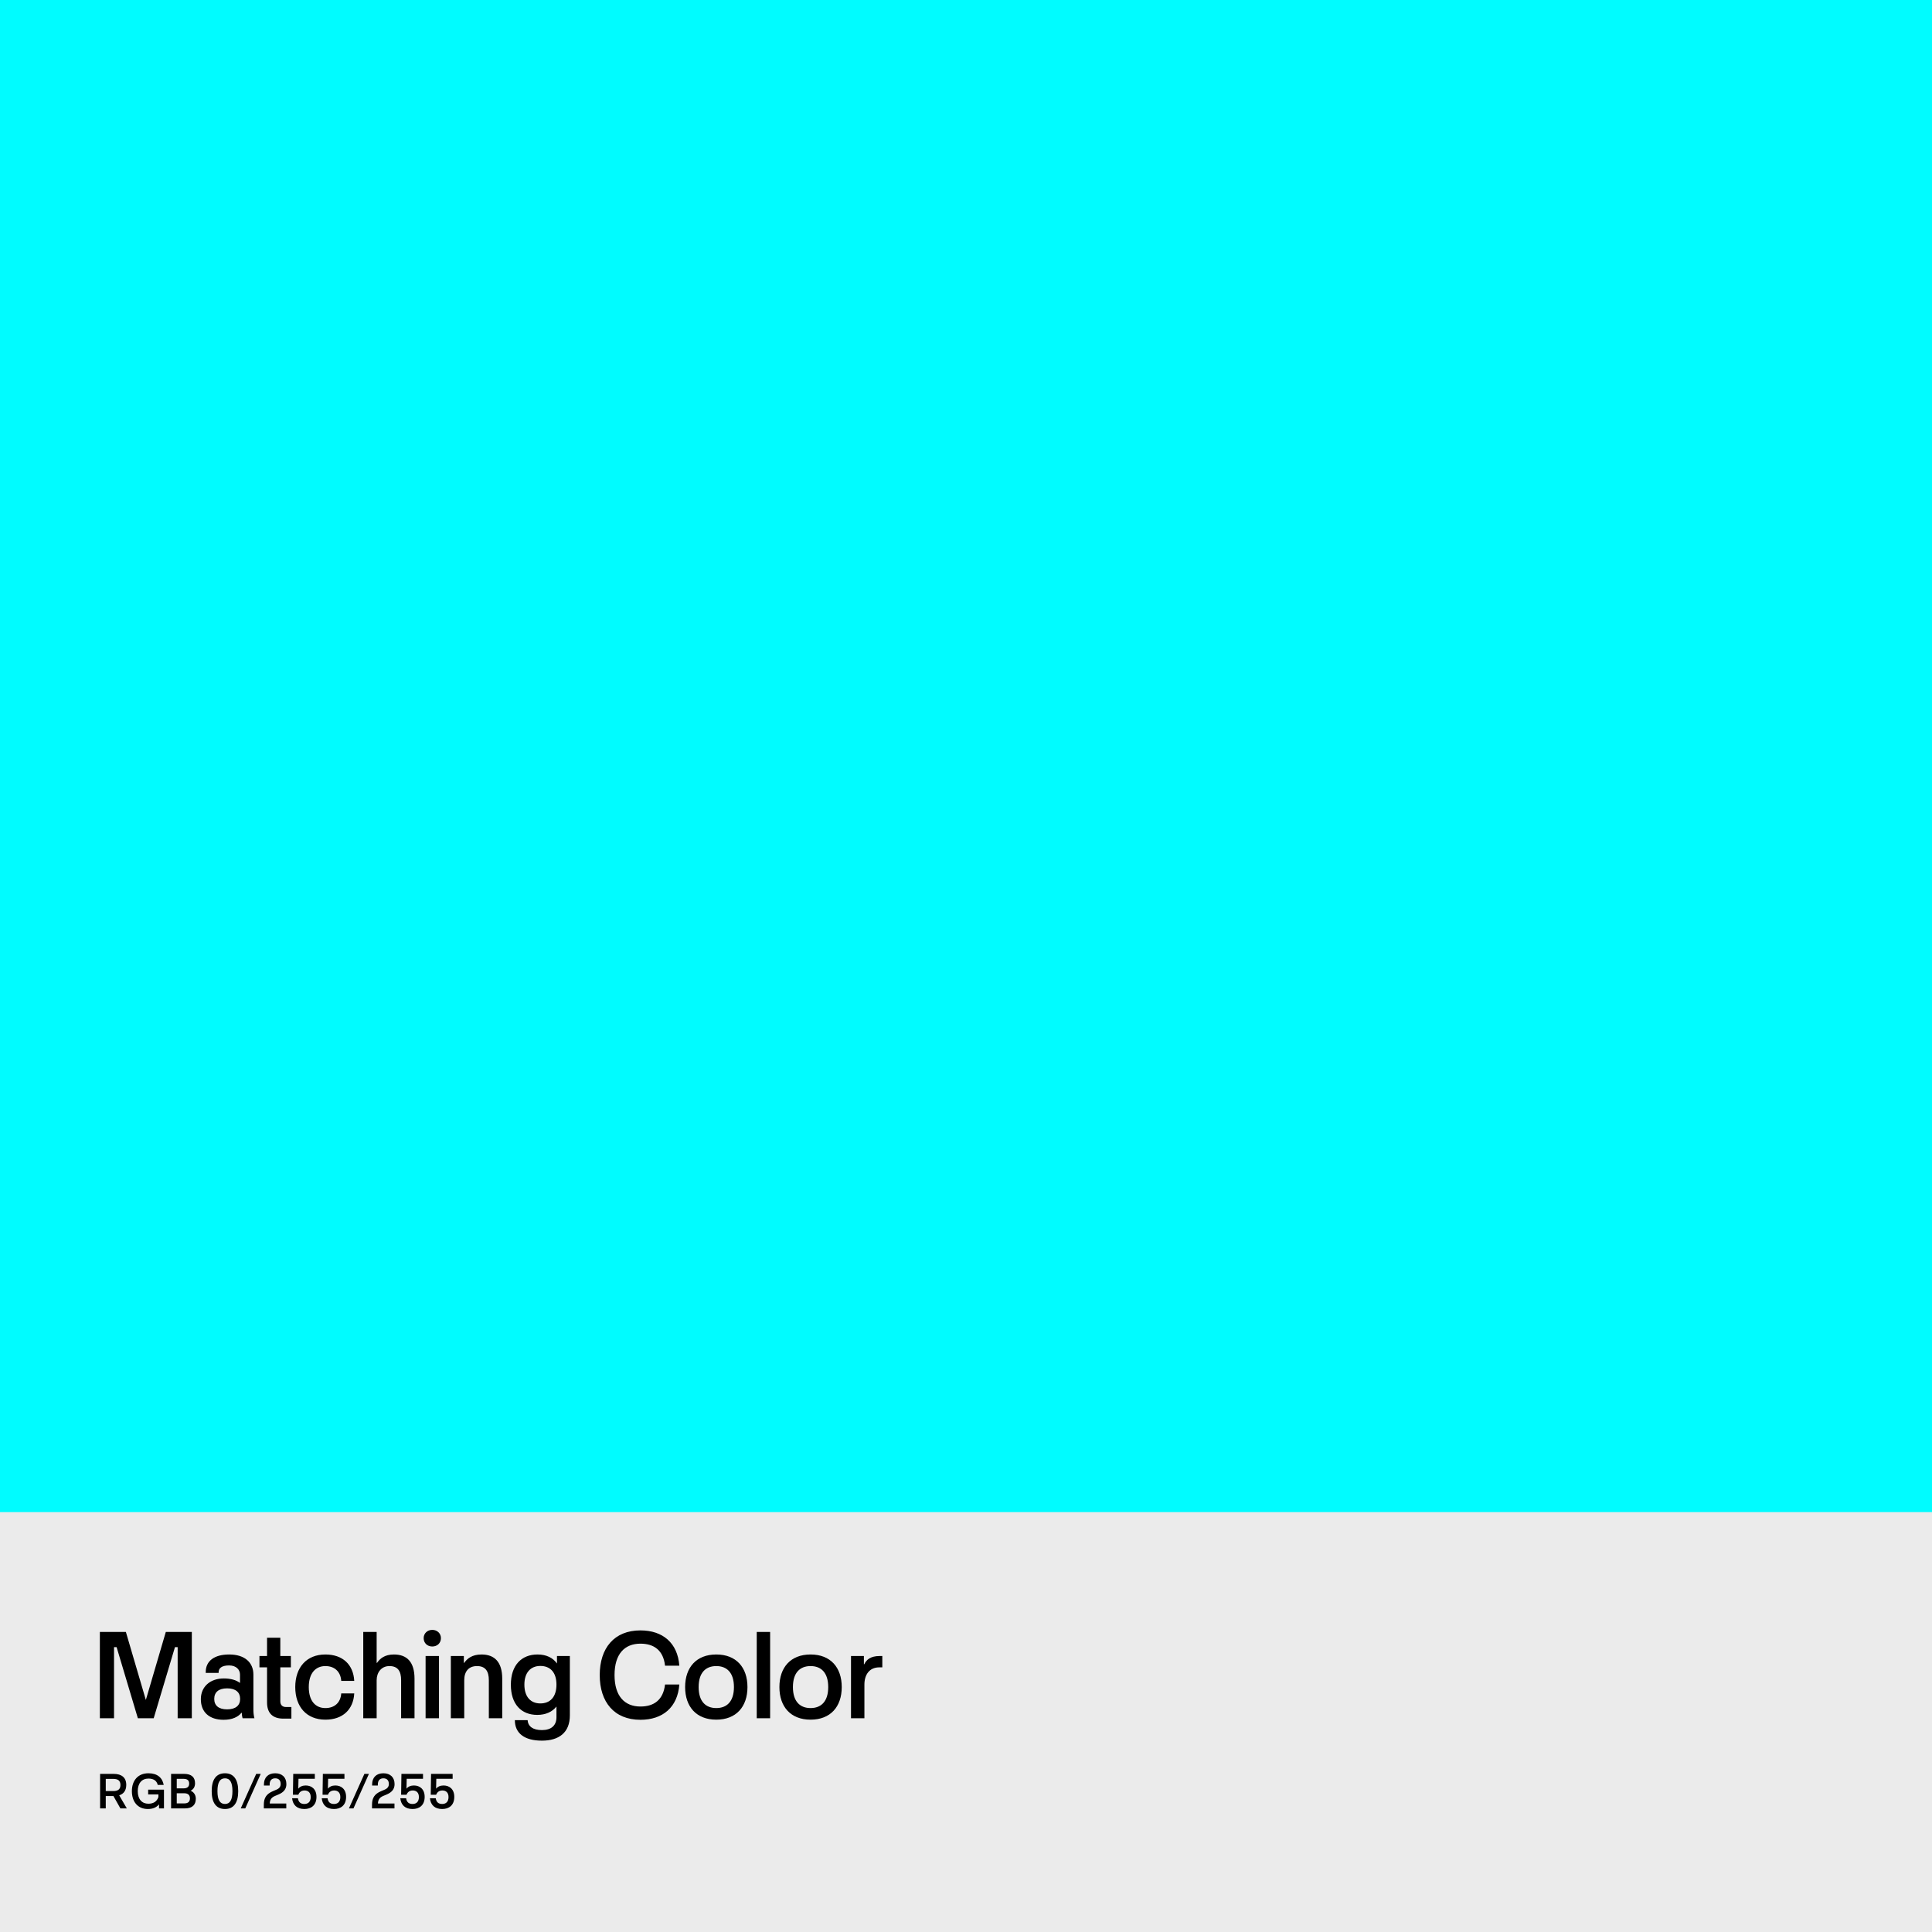 <?xml version="1.0" encoding="utf-8"?>
<svg xmlns="http://www.w3.org/2000/svg" height="1500px" id="Ebene_1" style="enable-background:new 0 0 1500 1500;" version="1.1" viewBox="0 0 1500 1500" width="1500px" x="0px" y="0px">
<rect height="1500" style="fill:#EBEBEB;" width="1500"/>
<rect height="1174" style="fill:#00FCFF;" width="1500"/>
<rect height="14" style="fill:#EBEBEB;" width="14" x="1467" y="1471"/>
<path d="M1467,1471h14v14h-14V1471z M1484,1468h-20v1.5h1.5h-1.5v18.5h20V1468" style="fill:#EBEBEB;"/>
<g>
	<defs>
		<rect height="1500" id="SVGID_1_" width="1500"/>
	</defs>
	<clipPath id="SVGID_2_">
		<use href="#SVGID_1_" style="overflow:visible;"/>
	</clipPath>
	<path d="M671.126,1334.039v-26.202c0-7.6,3.901-13.3,11.501-13.3h2.4v-8.801h-2.2   c-6.9,0-10.201,2.9-11.801,6.4h-0.3v-6.4h-10v48.303H671.126z M629.327,1326.14c-8.2,0-13.701-5.102-13.701-16.302   s5.501-16.301,13.701-16.301c8.201,0,13.701,5.101,13.701,16.301S637.528,1326.14,629.327,1326.14 M629.327,1335.14   c15.501,0,24.202-10.102,24.202-25.302s-8.701-25.302-24.202-25.302s-24.201,10.102-24.201,25.302S613.826,1335.14,629.327,1335.14    M597.928,1267.035h-10.401v67.004h10.401V1267.035z M556.128,1326.14c-8.2,0-13.701-5.102-13.701-16.302   s5.501-16.301,13.701-16.301c8.201,0,13.701,5.101,13.701,16.301S564.329,1326.14,556.128,1326.14 M556.128,1335.14   c15.501,0,24.202-10.102,24.202-25.302s-8.701-25.302-24.202-25.302s-24.201,10.102-24.201,25.302S540.627,1335.14,556.128,1335.14    M497.229,1335.239c17.301,0,28.901-9.701,30.202-27.402H516.33c-1.4,12.001-8.601,17.102-19.101,17.102   c-12.201,0-20.102-8-20.102-24.401c0-16.501,7.901-24.401,20.102-24.401c10.7,0,17.801,5.301,19.101,17.102h11.101   c-1.301-17.702-12.901-27.402-30.202-27.402c-20.402,0-31.602,13.802-31.602,34.702   C465.627,1321.438,476.827,1335.239,497.229,1335.239 M419.53,1322.538c-7.4,0-12.4-5-12.4-14.601c0-9.5,5-14.5,12.4-14.5   c7.601,0,12.501,4.899,12.501,14.5S427.131,1322.538,419.53,1322.538 M432.431,1291.536c-3.1-4.399-8.2-7-15.101-7   c-12.401,0-20.701,8.3-20.701,23.501c0,15.102,8.1,23.402,20.501,23.402c6.601,0,11.701-2.4,14.901-6.501v8.301   c0,6.4-4,10.001-11.301,10.001c-6.8,0-10.7-2.701-11.1-7.701h-9.901c0,10.201,7.501,15.901,21.001,15.901   c13.301,0,21.702-6.3,21.702-19.602v-46.103h-10.001V1291.536z M360.431,1334.039v-29.502c0-7,3.601-11,9.901-11   c6.6,0,9.201,4,9.201,11v29.502h10.4v-30.702c0-12.9-5.9-18.801-16.101-18.801c-7.4,0-11.2,3.3-13.401,6.5h-0.3v-5.3h-10.1v48.303   H360.431z M330.432,1334.039h10.401v-48.303h-10.401V1334.039z M335.632,1278.336c3.801,0,6.701-2.601,6.701-6.501   c0-3.699-2.9-6.399-6.701-6.399c-3.8,0-6.7,2.7-6.7,6.399C328.932,1275.735,331.832,1278.336,335.632,1278.336 M292.433,1334.039   v-29.502c0-6,3.6-11,9.9-11c6.601,0,9.101,4,9.101,11v29.502h10.401v-30.702c0-12.9-5.801-18.801-16.001-18.801   c-7.301,0-10.901,3.3-13.101,6.5h-0.3v-24.001h-10.401v67.004H292.433z M252.635,1335.14c13.401,0,21.701-7.801,22.401-20.401   h-10.1c-0.5,7.3-5.3,11.401-12.301,11.401c-7.6,0-12.901-5.401-12.901-16.302c0-10.801,5.301-16.301,12.901-16.301   c7.001,0,11.801,4.2,12.301,11.5h10.1c-0.7-12.701-9-20.501-22.401-20.501c-14.701,0-23.401,10.102-23.401,25.302   S237.934,1335.14,252.635,1335.14 M220.034,1334.339h6.2v-9.001h-4.1c-3,0-4.5-1.699-4.5-4.5v-26.301h8.2v-8.801h-8.2v-14.201   h-10.301v14.201h-5.9v8.801h5.9v27.201C207.333,1329.739,211.333,1334.339,220.034,1334.339 M176.335,1327.14   c-6.6,0-10-3.001-10-8.102c0-5.2,3.4-8.2,10-8.2c6.601,0,10.101,3,10.101,8.2C186.436,1324.139,182.936,1327.14,176.335,1327.14    M197.536,1334.039c-0.6-2.2-0.8-4.5-0.8-6.8v-27.102c0-9.201-6.5-15.602-18.801-15.602c-11.6,0-18.201,5.101-18.201,13.602v0.699   h10.001v-0.5c0-2.899,2.1-5.301,8.1-5.301c5.601,0,8.501,3.301,8.501,7.102v6.399h-0.2c-2.5-2-6.801-3.399-12.301-3.399   c-10.901,0-17.901,6.601-17.901,16.101c0,10.101,6.6,16.001,17.701,16.001c6.7,0,11.201-2.2,13.801-5.4h0.3c0,1.4,0.2,2.9,0.6,4.2   H197.536z M88.534,1334.039v-55.203h2l16.501,55.203h12.301l16.501-55.203h2.1v55.203h11.001v-67.004h-20.202l-15.5,52.803   l-15.501-52.803H77.533v67.004H88.534z" style="clip-path:url(#SVGID_2_);"/>
	<path d="M343.308,1404.519c5.199,0,9.399-2.839,9.399-9.438c0-5.999-3.8-8.839-8.319-8.839   c-2.519,0-4.479,0.84-5.799,2.479l0.16-7.679h12.678v-3.799H334.67l-0.24,16.197h4.199c0.76-2,2.28-3.319,4.879-3.319   c2.32,0,4.72,1.239,4.72,5.079c0,3.839-2.12,5.398-4.92,5.398c-2.879,0-4.559-1.399-4.999-4.438h-4.519   C334.35,1401.44,337.589,1404.519,343.308,1404.519 M320.309,1404.519c5.199,0,9.398-2.839,9.398-9.438   c0-5.999-3.799-8.839-8.319-8.839c-2.519,0-4.479,0.84-5.799,2.479l0.16-7.679h12.678v-3.799H311.67l-0.24,16.197h4.199   c0.76-2,2.28-3.319,4.88-3.319c2.319,0,4.719,1.239,4.719,5.079c0,3.839-2.12,5.398-4.919,5.398c-2.88,0-4.56-1.399-5-4.438h-4.519   C311.35,1401.44,314.59,1404.519,320.309,1404.519 M300.309,1393.201c4.039-1.72,6.039-4.279,6.039-7.999   c0-5.239-3.28-8.438-8.719-8.438s-8.718,3.279-8.718,8.679v0.84h4.439v-0.84c0-3.039,1.52-4.76,4.319-4.76   c2.72,0,4.24,1.601,4.24,4.439c0,2-1.04,3.439-3.36,4.4l-2.799,1.199c-4.68,1.999-6.919,4.999-6.919,10.398v2.919h17.437v-3.799   H293.43c0.12-3.04,1.4-4.719,4.039-5.839L300.309,1393.201z M270.911,1404.039h3.519l11.998-26.795h-3.519L270.911,1404.039z    M259.309,1404.519c5.199,0,9.399-2.839,9.399-9.438c0-5.999-3.8-8.839-8.319-8.839c-2.519,0-4.479,0.84-5.799,2.479l0.16-7.679   h12.678v-3.799h-16.757l-0.24,16.197h4.199c0.76-2,2.28-3.319,4.879-3.319c2.32,0,4.72,1.239,4.72,5.079   c0,3.839-2.12,5.398-4.92,5.398c-2.879,0-4.559-1.399-4.999-4.438h-4.519C250.351,1401.44,253.59,1404.519,259.309,1404.519    M236.31,1404.519c5.199,0,9.398-2.839,9.398-9.438c0-5.999-3.799-8.839-8.318-8.839c-2.52,0-4.48,0.84-5.8,2.479l0.16-7.679   h12.678v-3.799h-16.757l-0.24,16.197h4.199c0.76-2,2.28-3.319,4.88-3.319c2.319,0,4.719,1.239,4.719,5.079   c0,3.839-2.12,5.398-4.919,5.398c-2.88,0-4.56-1.399-4.999-4.438h-4.52C227.351,1401.44,230.591,1404.519,236.31,1404.519    M216.31,1393.201c4.039-1.72,6.039-4.279,6.039-7.999c0-5.239-3.28-8.438-8.719-8.438s-8.718,3.279-8.718,8.679v0.84h4.439v-0.84   c0-3.039,1.52-4.76,4.319-4.76c2.72,0,4.24,1.601,4.24,4.439c0,2-1.04,3.439-3.36,4.4l-2.799,1.199   c-4.68,1.999-6.919,4.999-6.919,10.398v2.919h17.437v-3.799h-12.838c0.12-3.04,1.4-4.719,4.039-5.839L216.31,1393.201z    M186.912,1404.039h3.519l11.998-26.795h-3.519L186.912,1404.039z M174.67,1400.6c-3.839,0-5.839-3.08-5.839-9.958   c0-6.879,2-9.959,5.839-9.959c3.84,0,5.799,3.08,5.799,9.959C180.469,1397.52,178.51,1400.6,174.67,1400.6 M174.67,1404.519   c6.839,0,10.278-4.959,10.278-13.877c0-8.919-3.439-13.878-10.278-13.878c-6.879,0-10.318,4.959-10.318,13.878   C164.352,1399.56,167.791,1404.519,174.67,1404.519 M137.232,1392.281h5.799c2.919,0,4.439,1.359,4.439,3.96   c0,2.639-1.52,3.919-4.439,3.919h-5.799V1392.281z M137.232,1381.083h5.279c2.919,0,4.359,1.2,4.359,3.68s-1.44,3.72-4.399,3.72   h-5.239V1381.083z M143.591,1404.039c5.639,0,8.438-2.679,8.438-7.518c0-3-1.64-5.24-4.039-6.199   c2.159-1.04,3.439-2.96,3.439-5.799c0-4.721-2.839-7.279-8.438-7.279h-10.159v26.795H143.591z M115.031,1393.201h7.958v2   c-1.239,3.719-4.119,5.199-7.798,5.199c-4.839,0-8.239-3.32-8.239-9.759c0-6.198,3.24-9.759,8.279-9.759   c3.599,0,6.359,1.32,7.238,4.919h4.64c-1.04-5.639-4.999-9.038-11.878-9.038c-8.199,0-12.838,5.72-12.838,13.878   c0,8.318,4.639,13.877,12.398,13.877c3.599,0,6.559-1.079,8.678-3.599v3.119h3.84v-14.557h-12.278V1393.201z M87.991,1381.123   c3.639,0,5.519,1.44,5.519,4.759c0,3.28-1.88,4.68-5.519,4.68h-5.879v-9.438H87.991z M92.55,1393.881   c3.439-1.08,5.439-3.719,5.479-7.999c0.04-5.799-3.639-8.638-9.678-8.638H77.712v26.795h4.4v-9.598h5.959l5.399,9.598h4.999   L92.55,1393.881z" style="clip-path:url(#SVGID_2_);"/>
</g>
</svg>